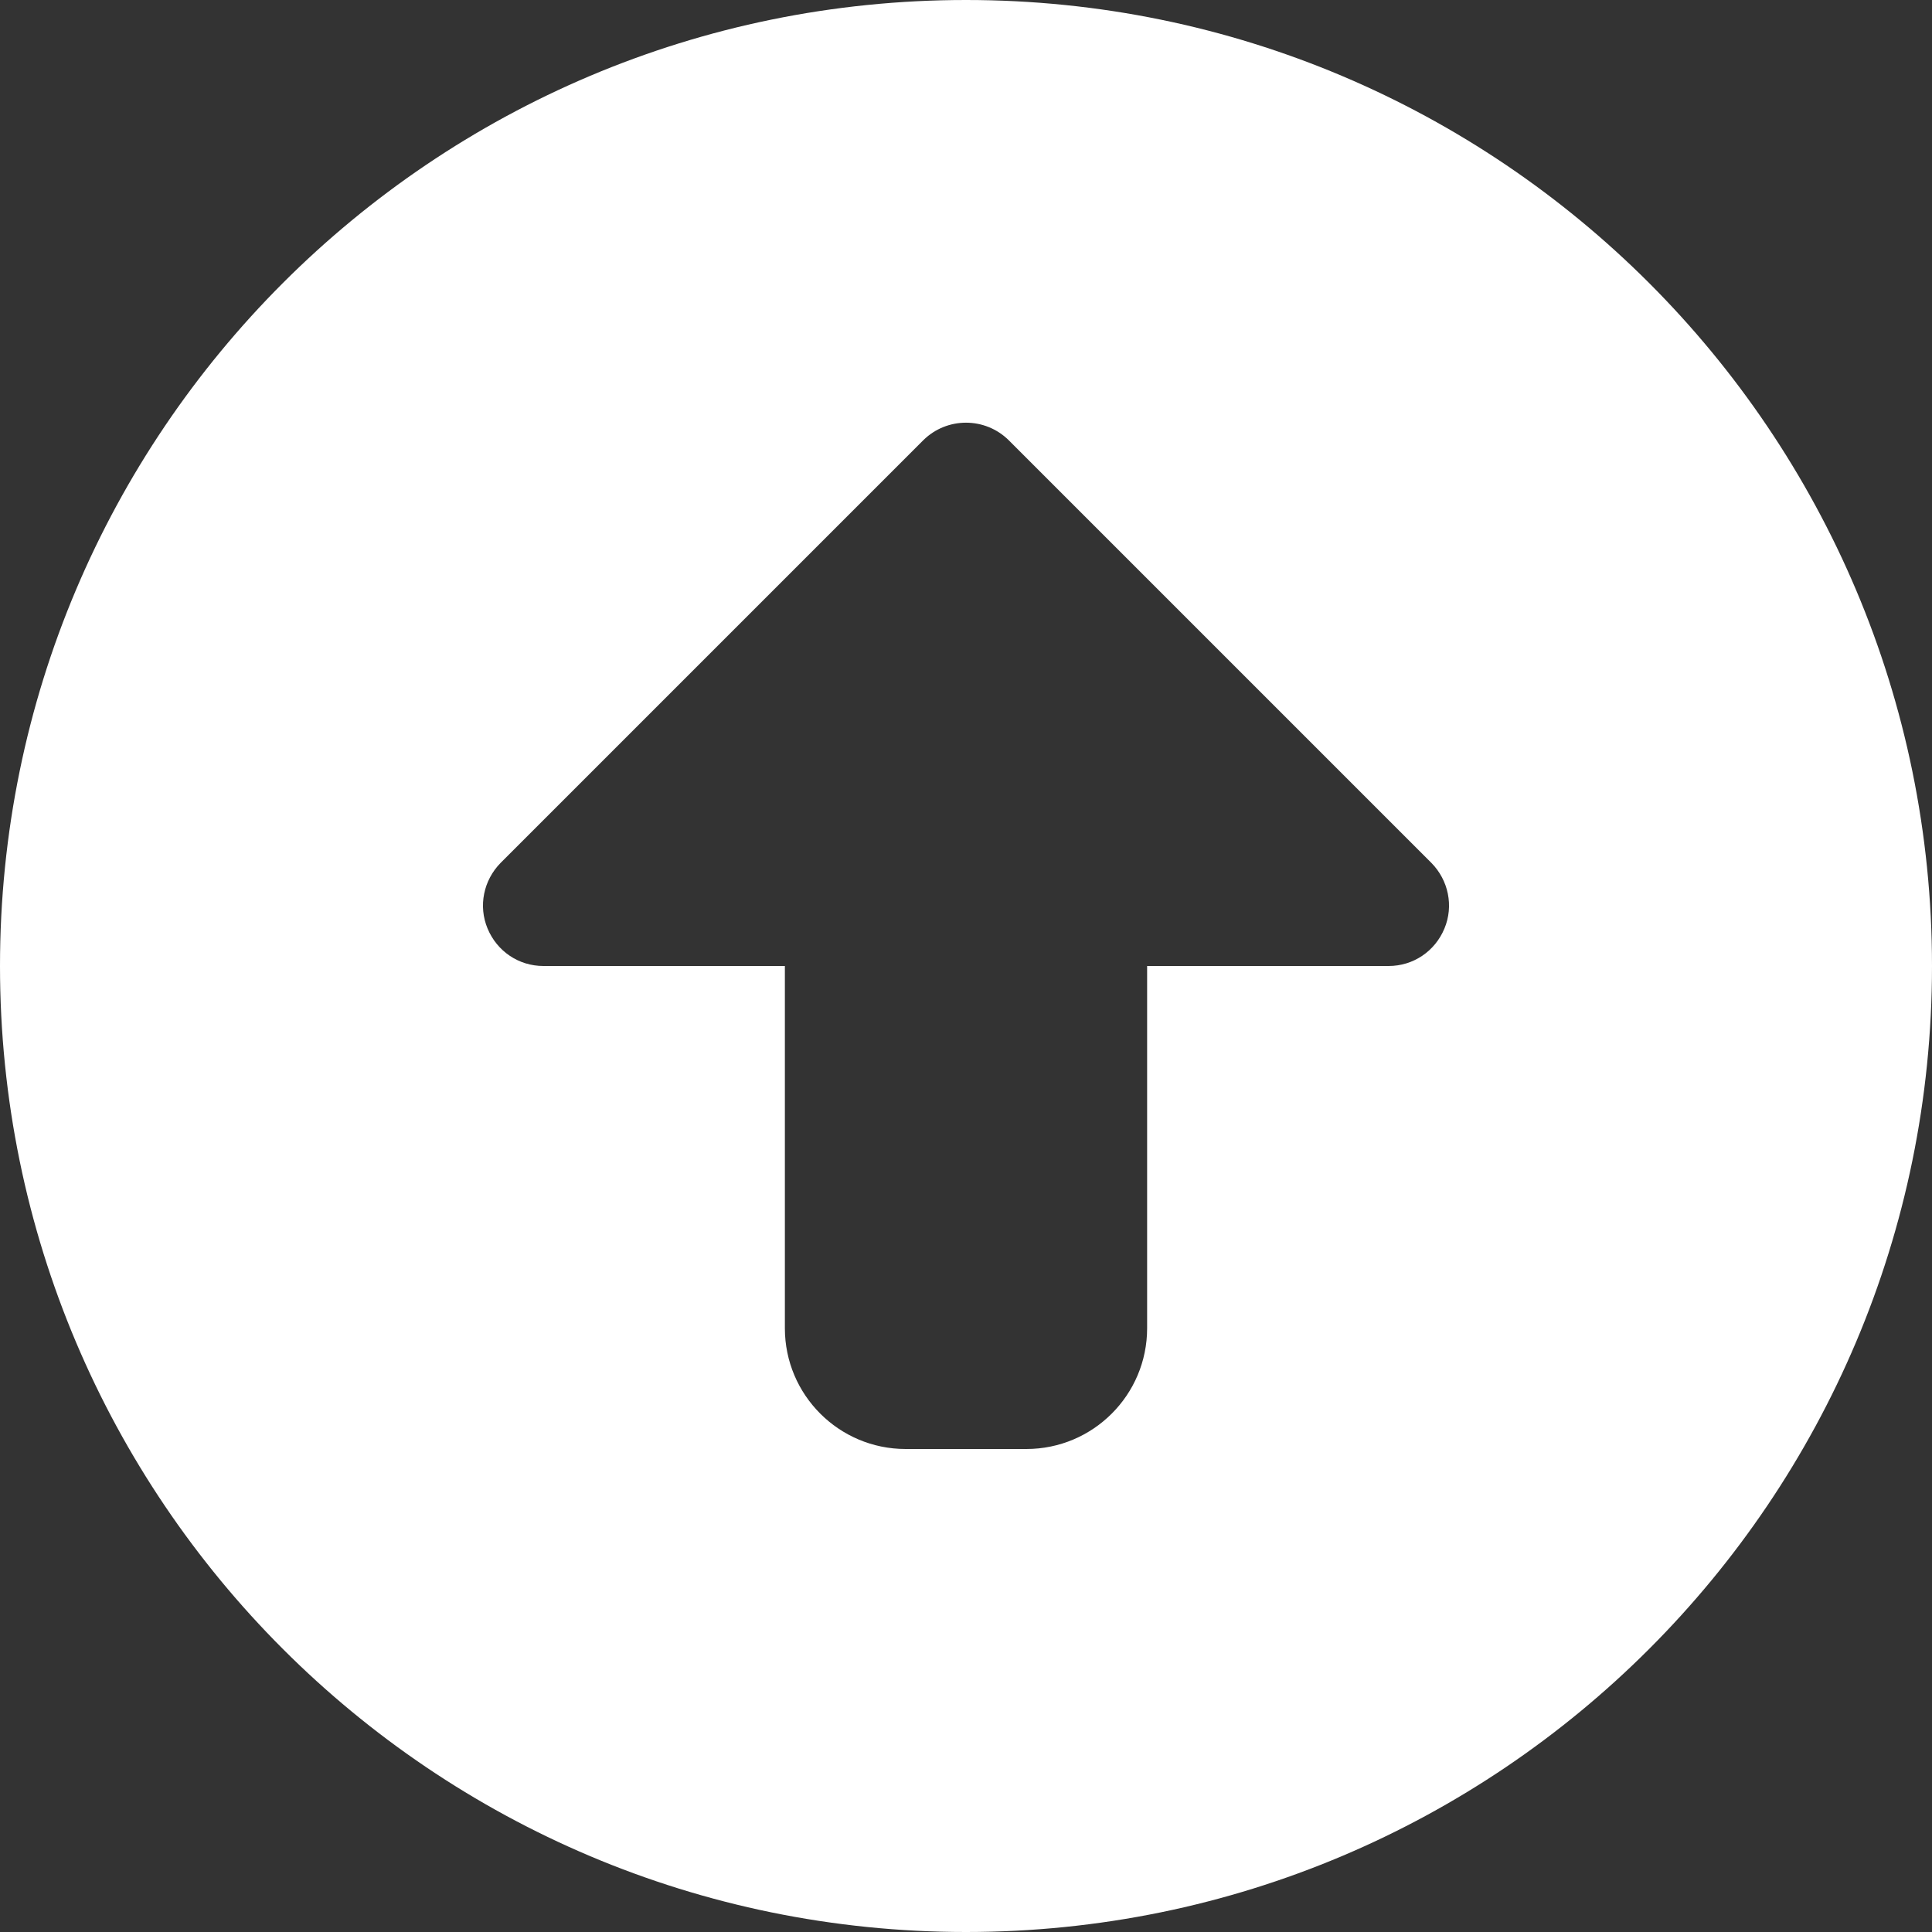 <svg width="8" height="8" viewBox="0 0 8 8" fill="none" xmlns="http://www.w3.org/2000/svg">
<rect x="0" y="0" width="8" height="8" fill="#333333" stroke="none"/>
<path d="M4 0C1.791 0 0 1.791 0 4C0 6.209 1.791 8 4 8C6.209 8 8 6.209 8 4C8 1.791 6.209 0 4 0ZM5.981 3.845C5.942 3.939 5.852 4 5.75 4H4.75V5.5C4.75 5.776 4.526 6 4.25 6H3.75C3.474 6 3.25 5.776 3.25 5.5V4H2.25C2.148 4 2.058 3.939 2.019 3.845C1.98 3.752 2.002 3.645 2.073 3.573L3.823 1.823C3.921 1.726 4.079 1.726 4.177 1.823L5.927 3.573C5.998 3.645 6.02 3.752 5.981 3.845Z" fill="white"/>
</svg>
